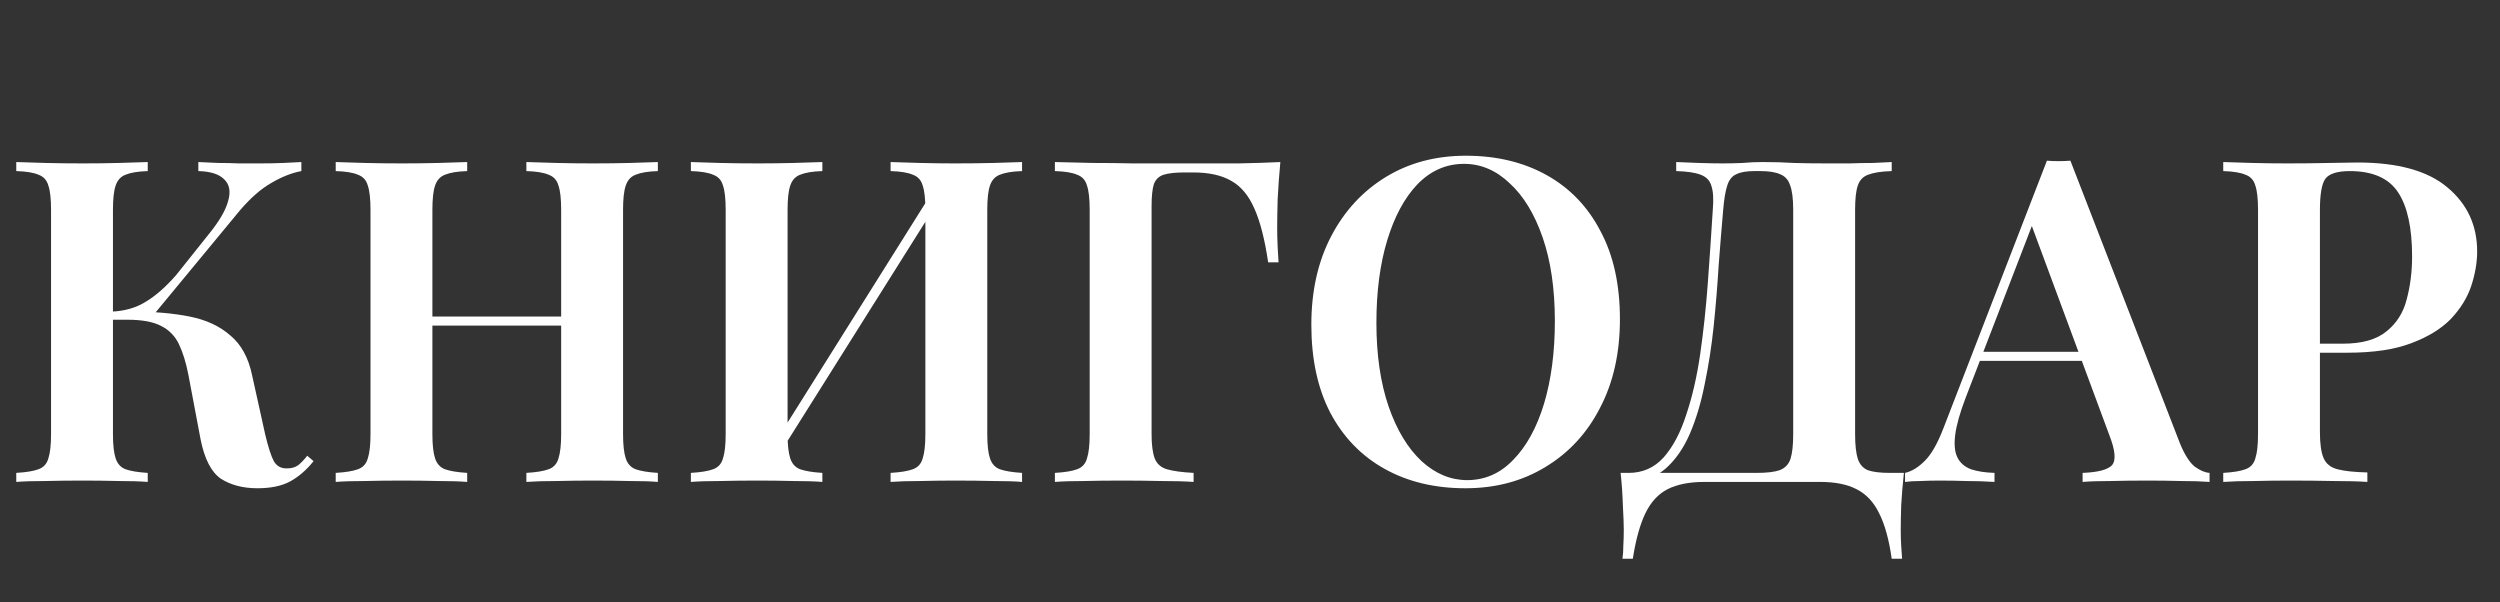 <?xml version="1.0" encoding="UTF-8"?> <svg xmlns="http://www.w3.org/2000/svg" width="166" height="40" viewBox="0 0 166 40" fill="none"><rect x="0" y="0" width="166" height="40" fill="#333333" stroke="none"/><path d="M9.81 10.76V11.36C9.17 11.38 8.68 11.46 8.34 11.6C8.02 11.72 7.8 11.96 7.68 12.32C7.56 12.66 7.5 13.2 7.5 13.94V28.82C7.5 29.54 7.56 30.08 7.68 30.44C7.8 30.8 8.02 31.04 8.34 31.16C8.68 31.28 9.17 31.36 9.81 31.4V32C9.31 31.96 8.67 31.94 7.89 31.94C7.11 31.92 6.32 31.91 5.52 31.91C4.62 31.91 3.78 31.92 3 31.94C2.22 31.94 1.58 31.96 1.08 32V31.4C1.74 31.36 2.23 31.28 2.55 31.16C2.89 31.04 3.11 30.8 3.21 30.44C3.33 30.08 3.39 29.54 3.39 28.82V13.94C3.39 13.2 3.33 12.66 3.21 12.32C3.11 11.96 2.89 11.72 2.55 11.6C2.23 11.46 1.74 11.38 1.08 11.36V10.76C1.58 10.78 2.22 10.8 3 10.82C3.78 10.84 4.62 10.85 5.52 10.85C6.32 10.85 7.11 10.84 7.89 10.82C8.67 10.8 9.31 10.78 9.81 10.76ZM8.82 20.69C10.24 20.69 11.5 20.8 12.6 21.02C13.7 21.24 14.6 21.66 15.3 22.28C16.02 22.88 16.5 23.76 16.74 24.92L17.61 28.85C17.81 29.69 18 30.28 18.18 30.62C18.38 30.96 18.68 31.12 19.08 31.1C19.36 31.1 19.6 31.03 19.8 30.89C20 30.73 20.2 30.52 20.4 30.26L20.82 30.62C20.36 31.2 19.84 31.65 19.26 31.97C18.7 32.27 17.98 32.42 17.1 32.42C16.14 32.42 15.33 32.21 14.67 31.79C14.03 31.35 13.58 30.48 13.32 29.18L12.51 24.89C12.35 24.07 12.14 23.39 11.88 22.85C11.62 22.31 11.23 21.91 10.71 21.65C10.19 21.37 9.44 21.23 8.46 21.23H6.81V20.69H8.82ZM7.44 21.23V20.69C8.3 20.65 9.05 20.43 9.69 20.03C10.35 19.63 11.02 19.04 11.7 18.26L13.83 15.59C14.55 14.71 14.99 13.96 15.15 13.34C15.33 12.72 15.24 12.24 14.88 11.9C14.54 11.56 13.97 11.38 13.17 11.36V10.76C13.63 10.78 14.07 10.8 14.49 10.82C14.93 10.82 15.38 10.83 15.84 10.85C16.3 10.85 16.78 10.85 17.28 10.85C17.84 10.85 18.35 10.84 18.81 10.82C19.27 10.8 19.67 10.78 20.01 10.76V11.36C19.37 11.48 18.71 11.74 18.03 12.14C17.35 12.52 16.65 13.13 15.93 13.97L9.93 21.23H7.44Z" fill="white"></path><path d="M34.951 32V31.4C35.611 31.36 36.101 31.28 36.421 31.16C36.761 31.04 36.981 30.8 37.081 30.44C37.201 30.08 37.261 29.54 37.261 28.82V13.94C37.261 13.2 37.201 12.66 37.081 12.32C36.981 11.96 36.761 11.72 36.421 11.6C36.101 11.46 35.611 11.38 34.951 11.36V10.76C35.491 10.78 36.161 10.8 36.961 10.82C37.761 10.84 38.561 10.85 39.361 10.85C40.241 10.85 41.061 10.84 41.821 10.82C42.601 10.8 43.221 10.78 43.681 10.76V11.36C43.041 11.38 42.551 11.46 42.211 11.6C41.891 11.72 41.671 11.96 41.551 12.32C41.431 12.66 41.371 13.2 41.371 13.94V28.82C41.371 29.54 41.431 30.08 41.551 30.44C41.671 30.8 41.891 31.04 42.211 31.16C42.551 31.28 43.041 31.36 43.681 31.4V32C43.221 31.96 42.601 31.94 41.821 31.94C41.061 31.92 40.241 31.91 39.361 31.91C38.561 31.91 37.761 31.92 36.961 31.94C36.161 31.94 35.491 31.96 34.951 32ZM22.291 32V31.4C22.951 31.36 23.441 31.28 23.761 31.16C24.101 31.04 24.321 30.8 24.421 30.44C24.541 30.08 24.601 29.54 24.601 28.82V13.94C24.601 13.2 24.541 12.66 24.421 12.32C24.321 11.96 24.101 11.72 23.761 11.6C23.441 11.46 22.951 11.38 22.291 11.36V10.76C22.791 10.78 23.431 10.8 24.211 10.82C24.991 10.84 25.831 10.85 26.731 10.85C27.531 10.85 28.321 10.84 29.101 10.82C29.881 10.8 30.521 10.78 31.021 10.76V11.36C30.381 11.38 29.891 11.46 29.551 11.6C29.231 11.72 29.011 11.96 28.891 12.32C28.771 12.66 28.711 13.2 28.711 13.94V28.82C28.711 29.54 28.771 30.08 28.891 30.44C29.011 30.8 29.231 31.04 29.551 31.16C29.891 31.28 30.381 31.36 31.021 31.4V32C30.521 31.96 29.881 31.94 29.101 31.94C28.321 31.92 27.531 31.91 26.731 31.91C25.831 31.91 24.991 31.92 24.211 31.94C23.431 31.94 22.791 31.96 22.291 32ZM27.061 21.62V21.02H38.911V21.62H27.061Z" fill="white"></path><path d="M54.605 10.76V11.36C53.965 11.38 53.475 11.46 53.135 11.6C52.815 11.72 52.595 11.96 52.475 12.32C52.355 12.66 52.295 13.2 52.295 13.94V28.82C52.295 29.54 52.355 30.08 52.475 30.44C52.595 30.8 52.815 31.04 53.135 31.16C53.475 31.28 53.965 31.36 54.605 31.4V32C54.105 31.96 53.465 31.94 52.685 31.94C51.905 31.92 51.115 31.91 50.315 31.91C49.415 31.91 48.575 31.92 47.795 31.94C47.015 31.94 46.375 31.96 45.875 32V31.4C46.535 31.36 47.025 31.28 47.345 31.16C47.685 31.04 47.905 30.8 48.005 30.44C48.125 30.08 48.185 29.54 48.185 28.82V13.94C48.185 13.2 48.125 12.66 48.005 12.32C47.905 11.96 47.685 11.72 47.345 11.6C47.025 11.46 46.535 11.38 45.875 11.36V10.76C46.375 10.78 47.015 10.8 47.795 10.82C48.575 10.84 49.415 10.85 50.315 10.85C51.115 10.85 51.905 10.84 52.685 10.82C53.465 10.8 54.105 10.78 54.605 10.76ZM62.045 12.53C62.045 12.53 62.035 12.64 62.015 12.86C62.015 13.06 62.015 13.27 62.015 13.49C62.015 13.71 62.015 13.82 62.015 13.82L51.335 30.8L51.215 29.78L62.045 12.53ZM67.865 10.76V11.36C67.225 11.38 66.735 11.46 66.395 11.6C66.075 11.72 65.855 11.96 65.735 12.32C65.615 12.66 65.555 13.2 65.555 13.94V28.82C65.555 29.54 65.615 30.08 65.735 30.44C65.855 30.8 66.075 31.04 66.395 31.16C66.735 31.28 67.225 31.36 67.865 31.4V32C67.405 31.96 66.775 31.94 65.975 31.94C65.175 31.92 64.325 31.91 63.425 31.91C62.665 31.91 61.885 31.92 61.085 31.94C60.305 31.94 59.655 31.96 59.135 32V31.4C59.795 31.36 60.285 31.28 60.605 31.16C60.945 31.04 61.165 30.8 61.265 30.44C61.385 30.08 61.445 29.54 61.445 28.82V13.94C61.445 13.2 61.385 12.66 61.265 12.32C61.165 11.96 60.945 11.72 60.605 11.6C60.285 11.46 59.795 11.38 59.135 11.36V10.76C59.655 10.78 60.305 10.8 61.085 10.82C61.885 10.84 62.665 10.85 63.425 10.85C64.325 10.85 65.175 10.84 65.975 10.82C66.775 10.8 67.405 10.78 67.865 10.76Z" fill="white"></path><path d="M85.015 10.76C84.935 11.62 84.875 12.45 84.835 13.25C84.815 14.05 84.805 14.66 84.805 15.08C84.805 15.54 84.815 15.97 84.835 16.37C84.855 16.77 84.875 17.12 84.895 17.42H84.205C83.985 15.92 83.685 14.74 83.305 13.88C82.925 13 82.415 12.38 81.775 12.02C81.135 11.64 80.285 11.45 79.225 11.45H78.655C78.055 11.45 77.595 11.5 77.275 11.6C76.955 11.7 76.735 11.91 76.615 12.23C76.515 12.55 76.465 13.04 76.465 13.7V28.82C76.465 29.54 76.535 30.08 76.675 30.44C76.815 30.8 77.085 31.04 77.485 31.16C77.905 31.28 78.495 31.36 79.255 31.4V32C78.695 31.96 77.985 31.94 77.125 31.94C76.265 31.92 75.385 31.91 74.485 31.91C73.585 31.91 72.745 31.92 71.965 31.94C71.185 31.94 70.545 31.96 70.045 32V31.4C70.705 31.36 71.195 31.28 71.515 31.16C71.855 31.04 72.075 30.8 72.175 30.44C72.295 30.08 72.355 29.54 72.355 28.82V13.94C72.355 13.2 72.295 12.66 72.175 12.32C72.075 11.96 71.855 11.72 71.515 11.6C71.195 11.46 70.705 11.38 70.045 11.36V10.76C70.845 10.78 71.685 10.8 72.565 10.82C73.465 10.82 74.345 10.83 75.205 10.85C76.085 10.85 76.895 10.85 77.635 10.85C78.395 10.85 79.005 10.85 79.465 10.85C80.285 10.85 81.215 10.85 82.255 10.85C83.295 10.83 84.215 10.8 85.015 10.76Z" fill="white"></path><path d="M97.333 10.34C99.373 10.34 101.163 10.77 102.703 11.63C104.243 12.49 105.433 13.73 106.273 15.35C107.133 16.95 107.563 18.9 107.563 21.2C107.563 23.44 107.123 25.4 106.243 27.08C105.383 28.76 104.173 30.07 102.613 31.01C101.073 31.95 99.303 32.42 97.303 32.42C95.263 32.42 93.473 31.99 91.933 31.13C90.393 30.27 89.193 29.03 88.333 27.41C87.493 25.79 87.073 23.84 87.073 21.56C87.073 19.32 87.513 17.36 88.393 15.68C89.273 14 90.483 12.69 92.023 11.75C93.563 10.81 95.333 10.34 97.333 10.34ZM97.213 10.88C96.033 10.88 95.003 11.33 94.123 12.23C93.263 13.13 92.593 14.37 92.113 15.95C91.633 17.53 91.393 19.36 91.393 21.44C91.393 23.56 91.663 25.41 92.203 26.99C92.743 28.55 93.473 29.76 94.393 30.62C95.313 31.46 96.323 31.88 97.423 31.88C98.603 31.88 99.623 31.43 100.483 30.53C101.363 29.63 102.043 28.39 102.523 26.81C103.003 25.21 103.243 23.38 103.243 21.32C103.243 19.18 102.973 17.33 102.433 15.77C101.893 14.21 101.163 13.01 100.243 12.17C99.343 11.31 98.333 10.88 97.213 10.88Z" fill="white"></path><path d="M125.609 10.76V11.36C124.929 11.38 124.409 11.46 124.049 11.6C123.709 11.72 123.479 11.96 123.359 12.32C123.239 12.66 123.179 13.2 123.179 13.94V28.82C123.179 29.54 123.239 30.09 123.359 30.47C123.479 30.83 123.699 31.08 124.019 31.22C124.359 31.34 124.849 31.4 125.489 31.4H126.419C126.339 32.14 126.279 32.86 126.239 33.56C126.219 34.28 126.209 34.82 126.209 35.18C126.209 35.56 126.219 35.91 126.239 36.23C126.259 36.57 126.279 36.86 126.299 37.1H125.609C125.429 35.82 125.149 34.81 124.769 34.07C124.409 33.33 123.909 32.8 123.269 32.48C122.649 32.16 121.849 32 120.869 32H113.159C112.179 32 111.369 32.16 110.729 32.48C110.109 32.8 109.619 33.33 109.259 34.07C108.899 34.81 108.619 35.82 108.419 37.1H107.729C107.769 36.86 107.789 36.57 107.789 36.23C107.809 35.91 107.819 35.56 107.819 35.18C107.819 34.82 107.799 34.28 107.759 33.56C107.739 32.86 107.689 32.14 107.609 31.4H116.639C117.319 31.4 117.829 31.34 118.169 31.22C118.529 31.08 118.769 30.83 118.889 30.47C119.009 30.09 119.069 29.54 119.069 28.82V13.94C119.069 13.2 118.999 12.65 118.859 12.29C118.739 11.93 118.519 11.69 118.199 11.57C117.899 11.43 117.459 11.36 116.879 11.36H116.489C115.969 11.36 115.569 11.43 115.289 11.57C115.009 11.69 114.809 11.94 114.689 12.32C114.569 12.68 114.479 13.22 114.419 13.94C114.319 15.08 114.219 16.31 114.119 17.63C114.039 18.95 113.929 20.29 113.789 21.65C113.649 22.99 113.449 24.28 113.189 25.52C112.949 26.74 112.619 27.84 112.199 28.82C111.779 29.78 111.239 30.55 110.579 31.13C109.919 31.69 109.109 31.97 108.149 31.97V31.4C109.069 31.4 109.839 31.06 110.459 30.38C111.079 29.68 111.579 28.74 111.959 27.56C112.359 26.38 112.669 25.04 112.889 23.54C113.109 22.02 113.279 20.44 113.399 18.8C113.519 17.16 113.629 15.54 113.729 13.94C113.789 13.24 113.759 12.71 113.639 12.35C113.539 11.99 113.299 11.74 112.919 11.6C112.559 11.46 112.019 11.38 111.299 11.36V10.76C111.719 10.78 112.219 10.8 112.799 10.82C113.379 10.84 113.909 10.85 114.389 10.85C114.849 10.85 115.289 10.84 115.709 10.82C116.149 10.78 116.589 10.76 117.029 10.76C117.789 10.76 118.479 10.78 119.099 10.82C119.719 10.84 120.459 10.85 121.319 10.85C121.799 10.85 122.299 10.85 122.819 10.85C123.359 10.83 123.879 10.82 124.379 10.82C124.879 10.8 125.289 10.78 125.609 10.76Z" fill="white"></path><path d="M137.475 10.67L144.765 29.48C145.065 30.2 145.385 30.7 145.725 30.98C146.085 31.24 146.415 31.38 146.715 31.4V32C146.195 31.96 145.565 31.94 144.825 31.94C144.105 31.92 143.365 31.91 142.605 31.91C141.725 31.91 140.905 31.92 140.145 31.94C139.385 31.94 138.765 31.96 138.285 32V31.4C139.305 31.36 139.955 31.19 140.235 30.89C140.515 30.57 140.455 29.9 140.055 28.88L134.775 14.63L135.315 13.97L130.515 26.42C130.135 27.42 129.905 28.24 129.825 28.88C129.745 29.52 129.795 30.02 129.975 30.38C130.155 30.74 130.455 31 130.875 31.16C131.295 31.3 131.815 31.38 132.435 31.4V32C131.795 31.96 131.175 31.94 130.575 31.94C129.975 31.92 129.375 31.91 128.775 31.91C128.335 31.91 127.915 31.92 127.515 31.94C127.135 31.94 126.795 31.96 126.495 32V31.4C126.935 31.3 127.365 31.04 127.785 30.62C128.225 30.2 128.645 29.47 129.045 28.43L135.915 10.67C136.155 10.69 136.415 10.7 136.695 10.7C136.975 10.7 137.235 10.69 137.475 10.67ZM140.085 23.36V23.96H131.145L131.445 23.36H140.085Z" fill="white"></path><path d="M147.623 10.76C148.123 10.78 148.763 10.8 149.543 10.82C150.323 10.84 151.103 10.85 151.883 10.85C152.863 10.85 153.793 10.84 154.673 10.82C155.553 10.8 156.173 10.79 156.533 10.79C159.213 10.79 161.203 11.34 162.503 12.44C163.823 13.54 164.483 14.96 164.483 16.7C164.483 17.42 164.353 18.18 164.093 18.98C163.833 19.76 163.383 20.49 162.743 21.17C162.103 21.83 161.223 22.37 160.103 22.79C159.003 23.21 157.593 23.42 155.873 23.42H152.873V22.82H155.573C156.833 22.82 157.793 22.55 158.453 22.01C159.133 21.47 159.583 20.76 159.803 19.88C160.043 19 160.163 18.05 160.163 17.03C160.163 15.13 159.853 13.71 159.233 12.77C158.613 11.83 157.543 11.36 156.023 11.36C155.203 11.36 154.663 11.53 154.403 11.87C154.163 12.21 154.043 12.9 154.043 13.94V28.7C154.043 29.46 154.123 30.03 154.283 30.41C154.443 30.79 154.753 31.04 155.213 31.16C155.673 31.28 156.333 31.35 157.193 31.37V32C156.613 31.96 155.863 31.94 154.943 31.94C154.023 31.92 153.073 31.91 152.093 31.91C151.253 31.91 150.443 31.92 149.663 31.94C148.883 31.94 148.203 31.96 147.623 32V31.4C148.283 31.36 148.773 31.28 149.093 31.16C149.433 31.04 149.653 30.8 149.753 30.44C149.873 30.08 149.933 29.54 149.933 28.82V13.94C149.933 13.2 149.873 12.66 149.753 12.32C149.653 11.96 149.433 11.72 149.093 11.6C148.773 11.46 148.283 11.38 147.623 11.36V10.76Z" fill="white"></path></svg> 